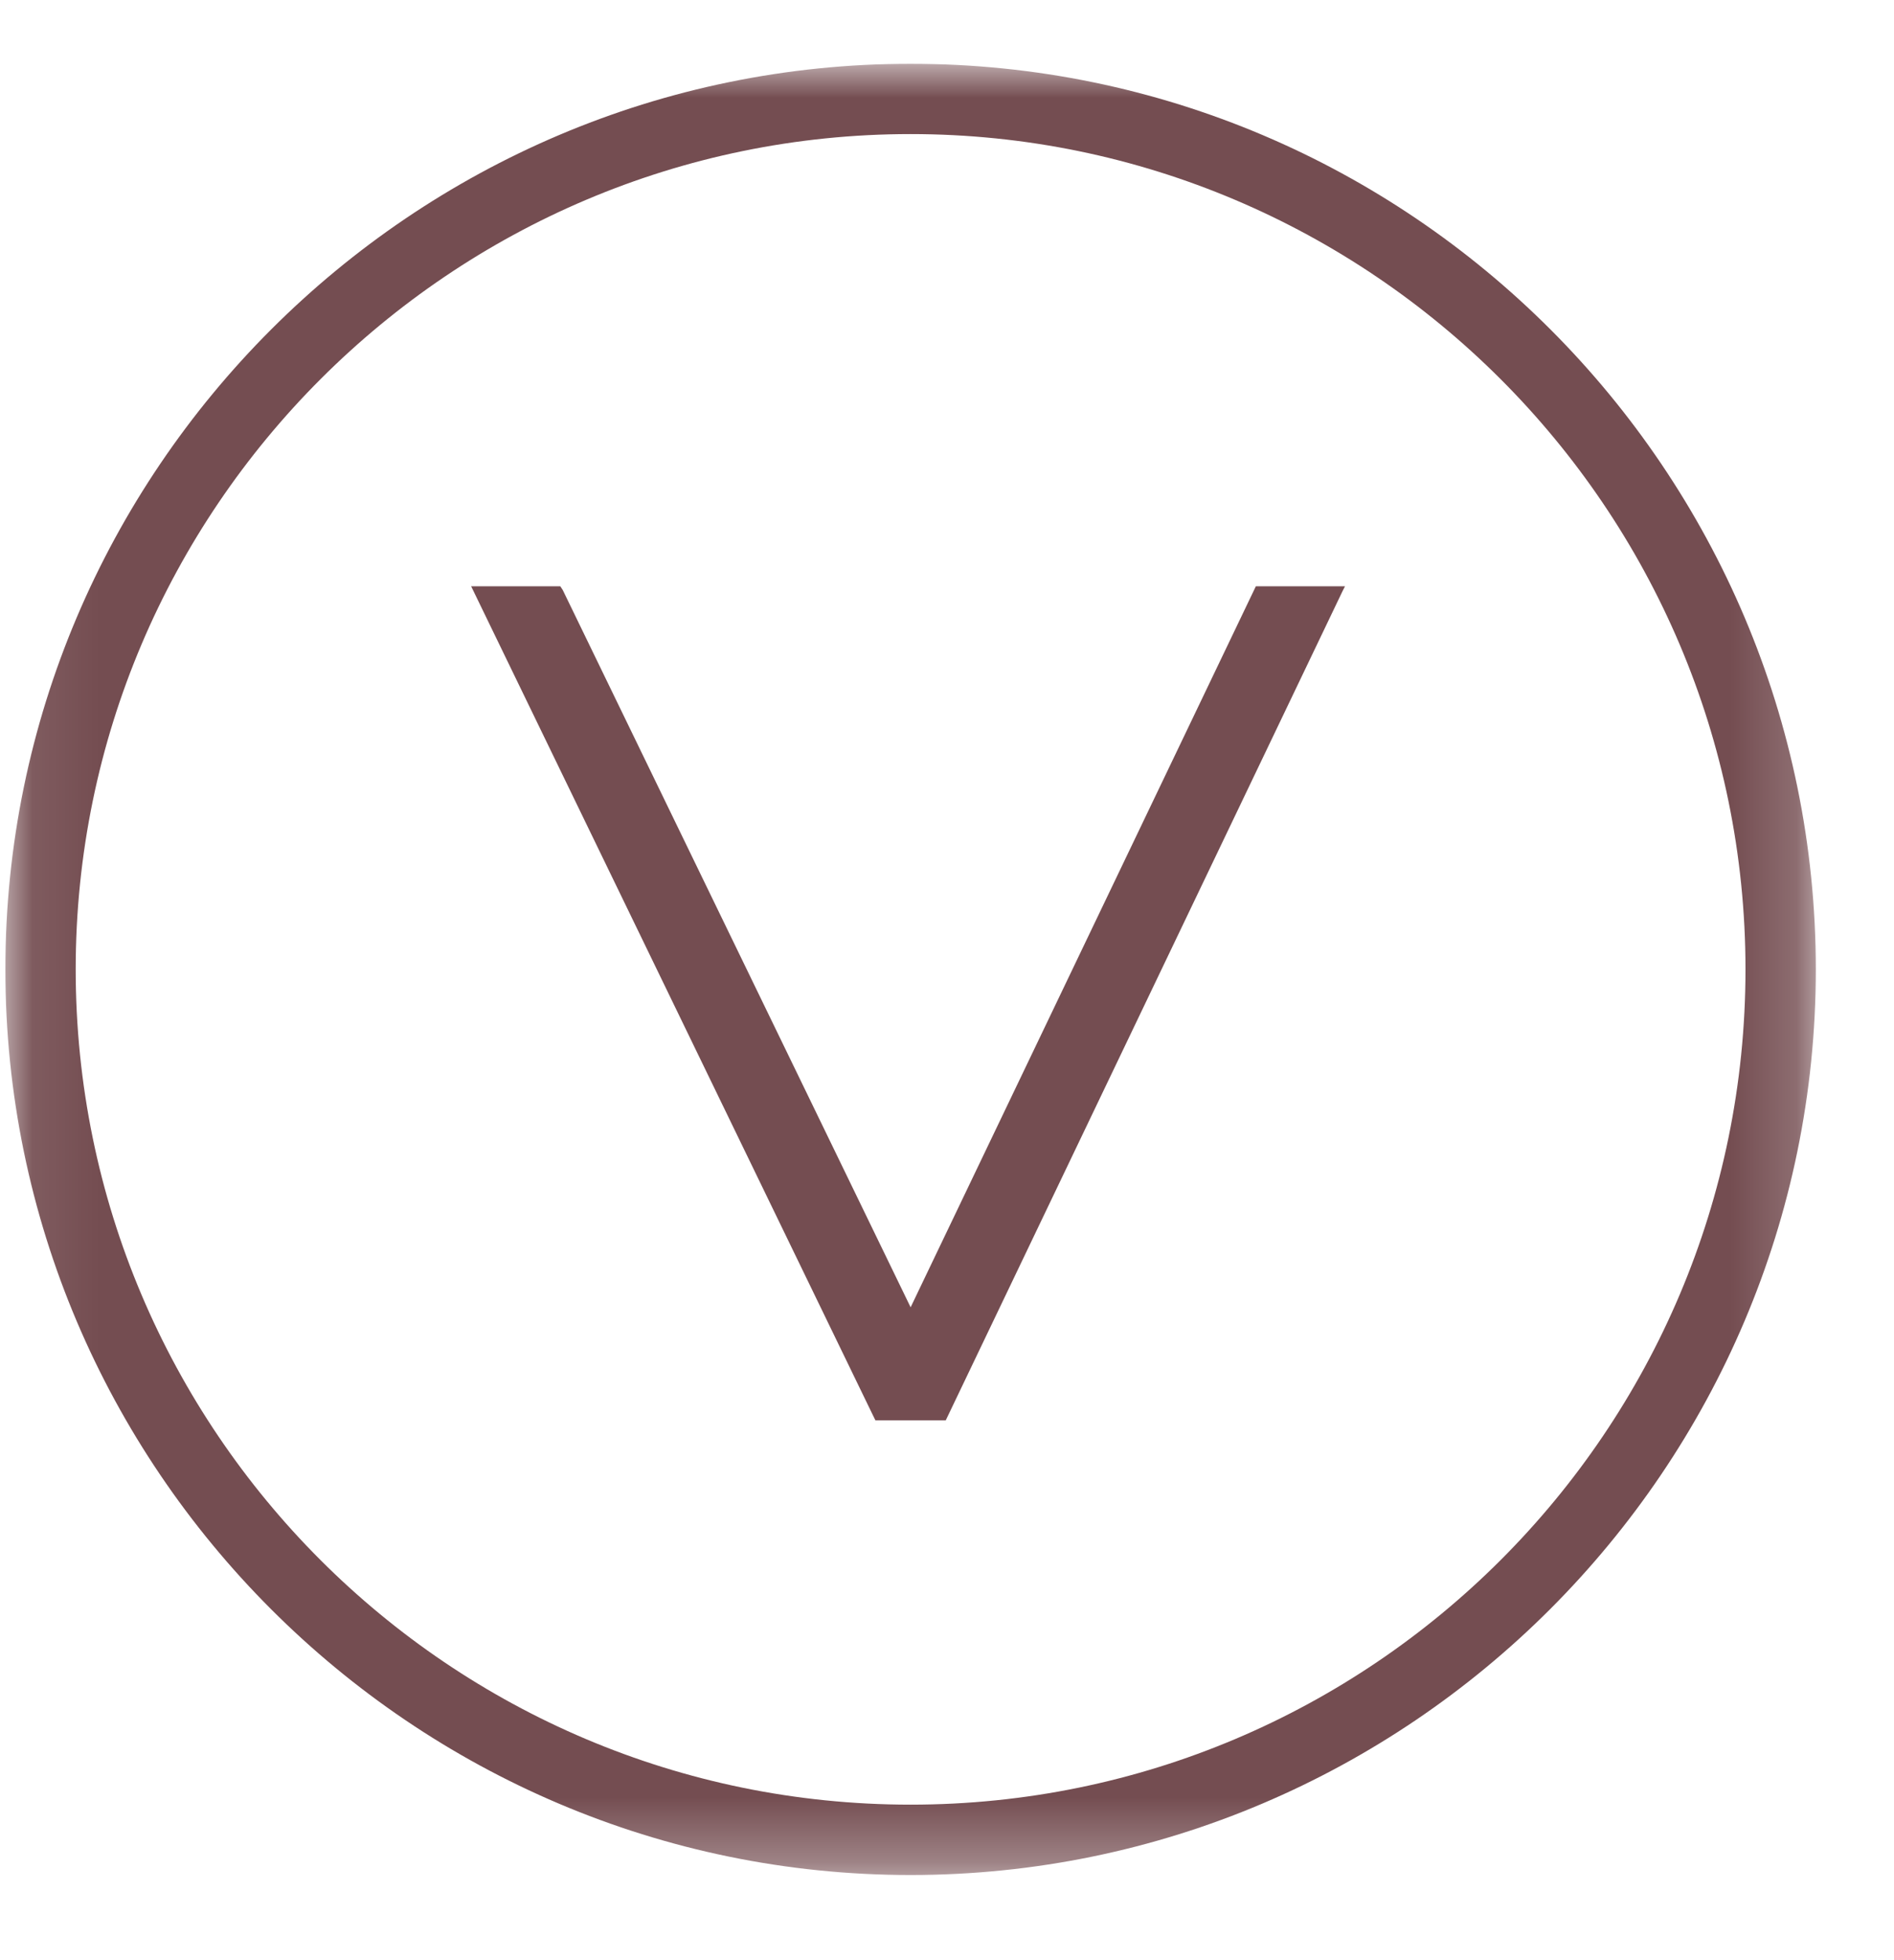 <svg width="29" height="30" viewBox="0 0 29 30" fill="none" xmlns="http://www.w3.org/2000/svg">
<g clip-path="url(#clip0_1_140)">
<mask id="mask0_1_140" style="mask-type:luminance" maskUnits="userSpaceOnUse" x="0" y="0" width="28" height="29">
<path d="M27.822 0.976H0.082V28.697H27.822V0.976Z" fill="white"/>
</mask>
<g mask="url(#mask0_1_140)">
<path d="M13.942 0.976C6.311 0.976 0.082 7.204 0.082 14.836C0.082 22.468 6.311 28.697 13.942 28.697C21.574 28.697 27.803 22.468 27.803 14.836C27.803 7.204 21.593 0.976 13.942 0.976ZM26.726 14.836C26.726 21.892 20.998 27.62 13.942 27.62C6.887 27.62 1.159 21.892 1.159 14.836C1.159 7.781 6.907 2.052 13.942 2.052C20.978 2.052 26.726 7.781 26.726 14.836Z" fill="#744D51"/>
<path d="M13.943 20.008L8.617 9.031L8.579 8.973H7.214L13.366 21.661L13.404 21.738H14.481L20.555 9.05L20.594 8.973H19.229L13.943 20.008Z" fill="#744D51"/>
</g>
</g>
<defs>
<clipPath id="clip0_1_140">
<rect width="28.836" height="28.836" fill="white" transform="translate(0.082 0.976)"/>
</clipPath>
</defs>
</svg>
